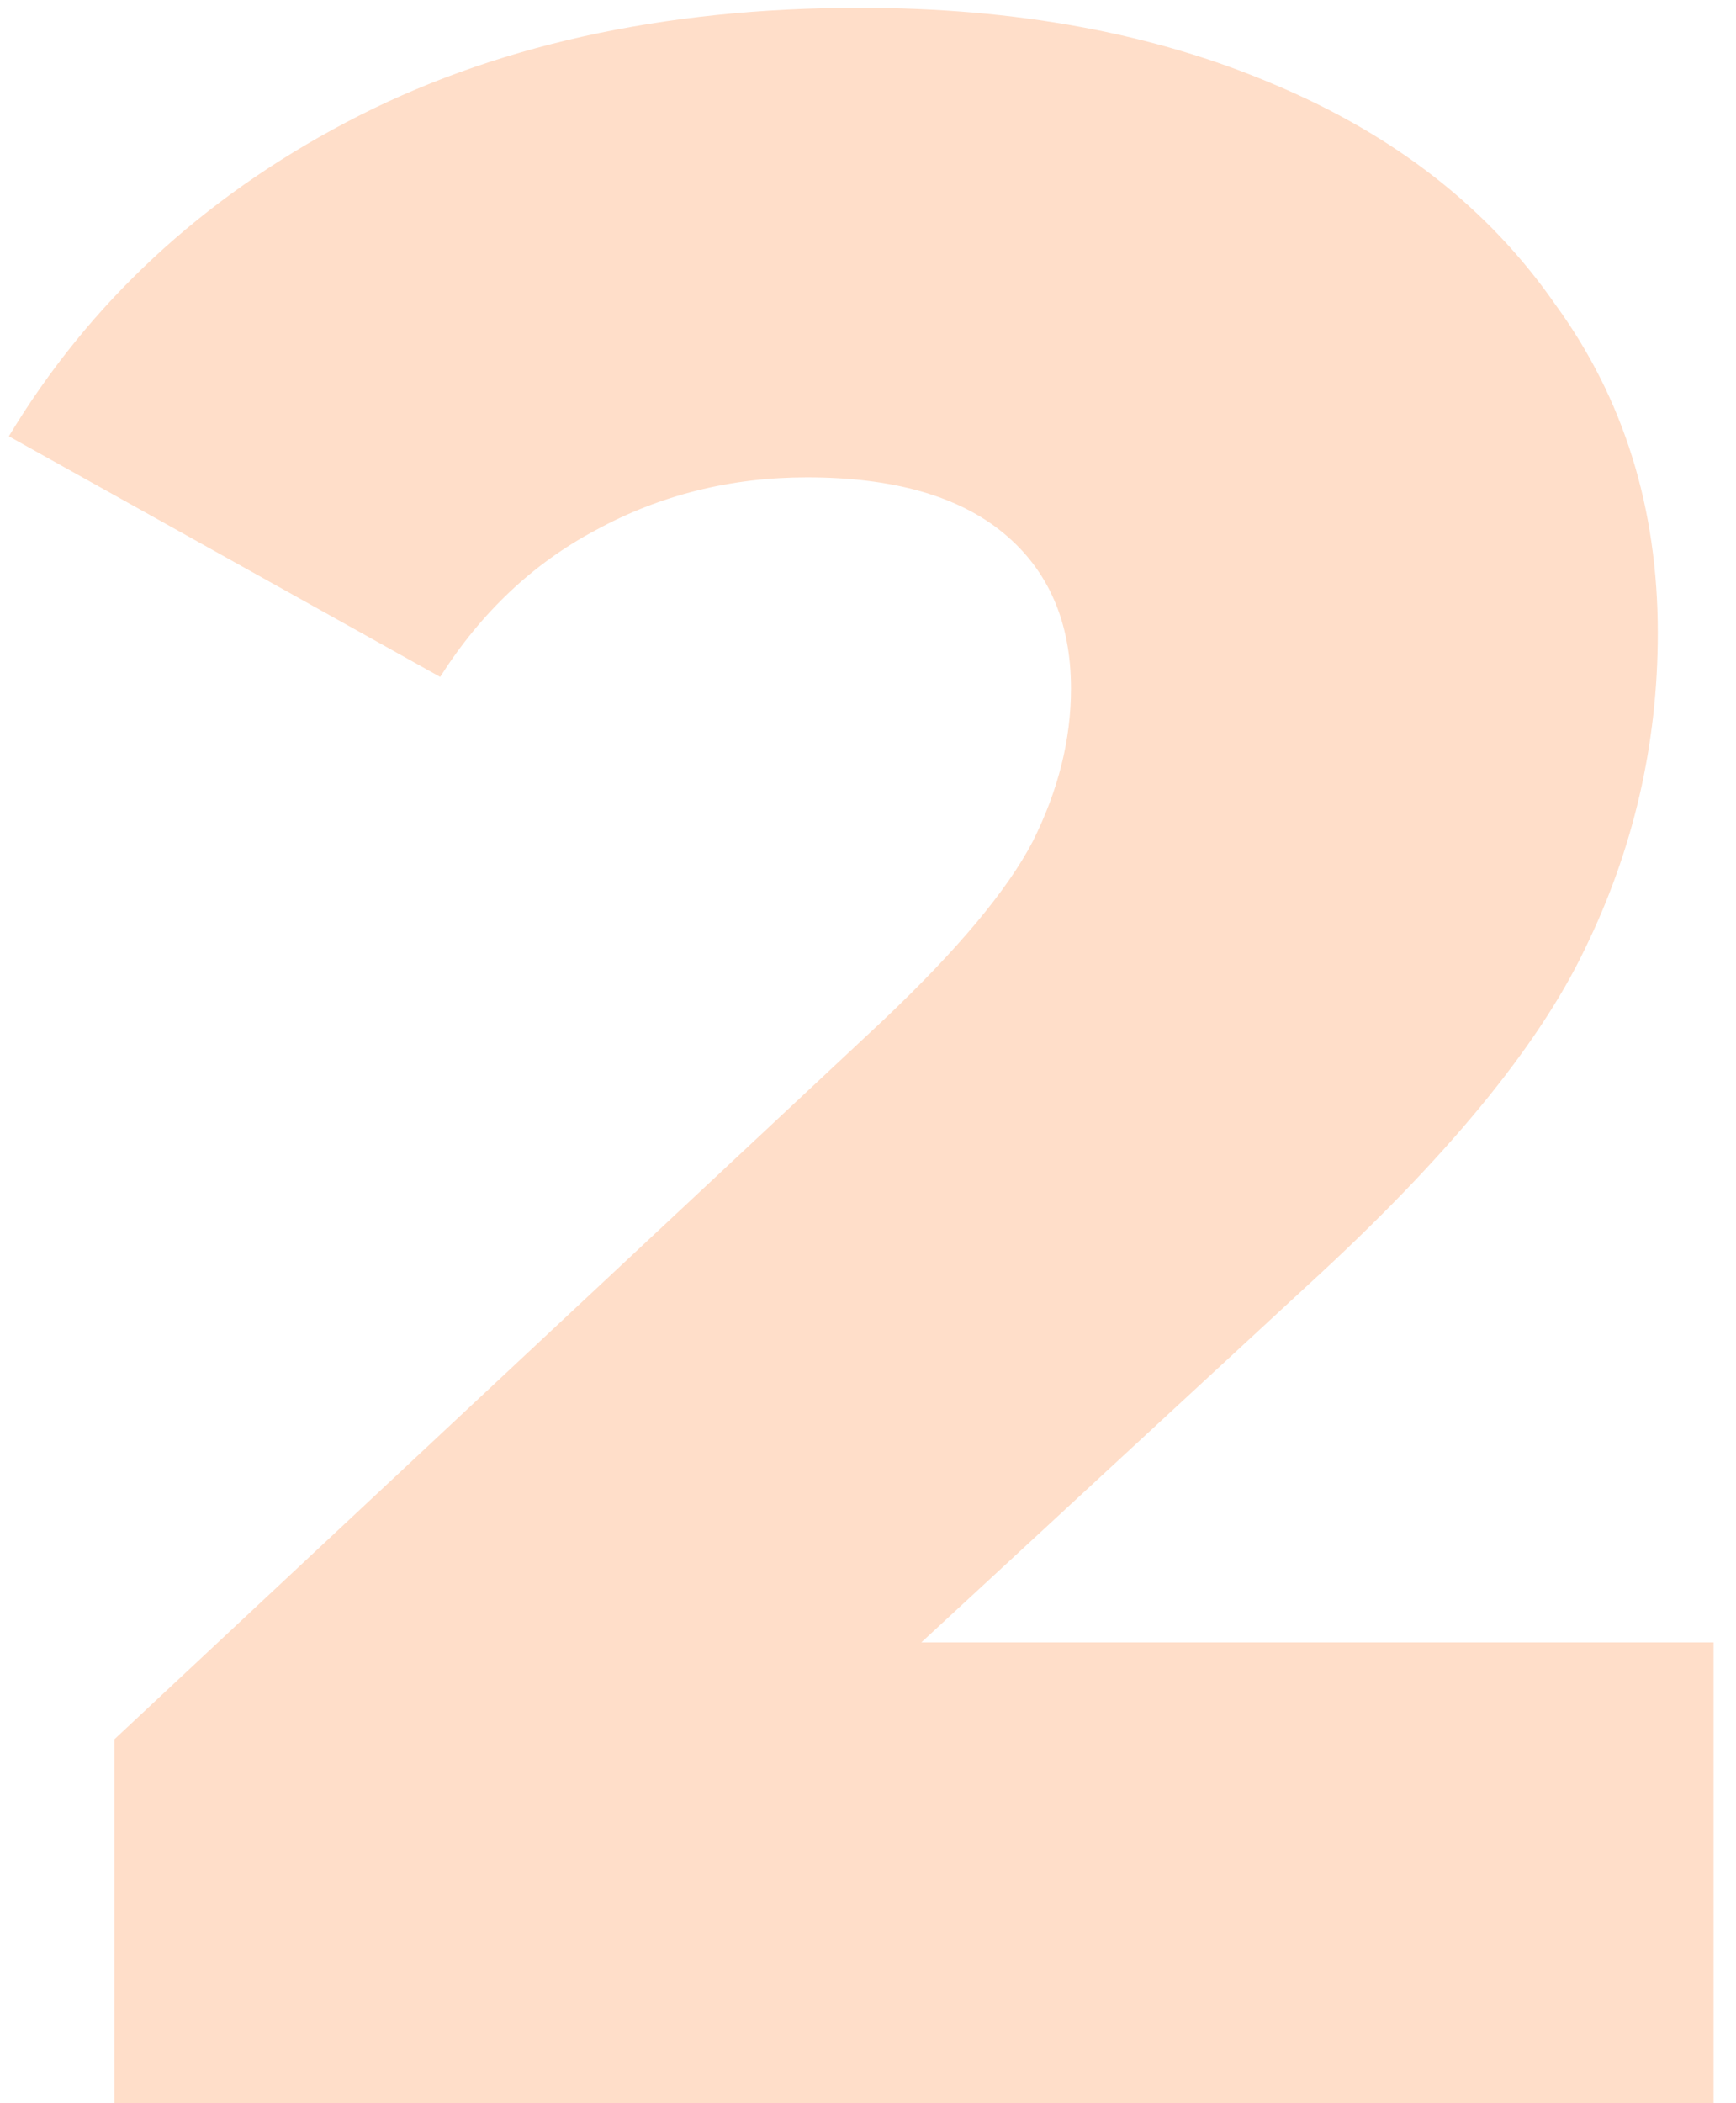 <?xml version="1.0" encoding="UTF-8"?> <svg xmlns="http://www.w3.org/2000/svg" width="71" height="86" viewBox="0 0 71 86" fill="none"> <path d="M70.082 67.16V86H4.682V71.12L36.122 41.72C39.162 38.84 41.202 36.4 42.242 34.4C43.282 32.32 43.802 30.24 43.802 28.16C43.802 25.44 42.882 23.32 41.042 21.8C39.202 20.28 36.522 19.52 33.002 19.52C29.882 19.52 27.002 20.24 24.362 21.68C21.802 23.04 19.682 25.04 18.002 27.68L0.362 17.84C3.642 12.4 8.242 8.12 14.162 5C20.082 1.88 27.082 0.32 35.162 0.32C41.562 0.32 47.202 1.36 52.082 3.44C57.042 5.52 60.882 8.52 63.602 12.44C66.402 16.28 67.802 20.76 67.802 25.88C67.802 30.44 66.802 34.76 64.802 38.84C62.882 42.84 59.122 47.4 53.522 52.52L37.682 67.16H70.082Z" fill="#FFDEC9"></path> </svg> 